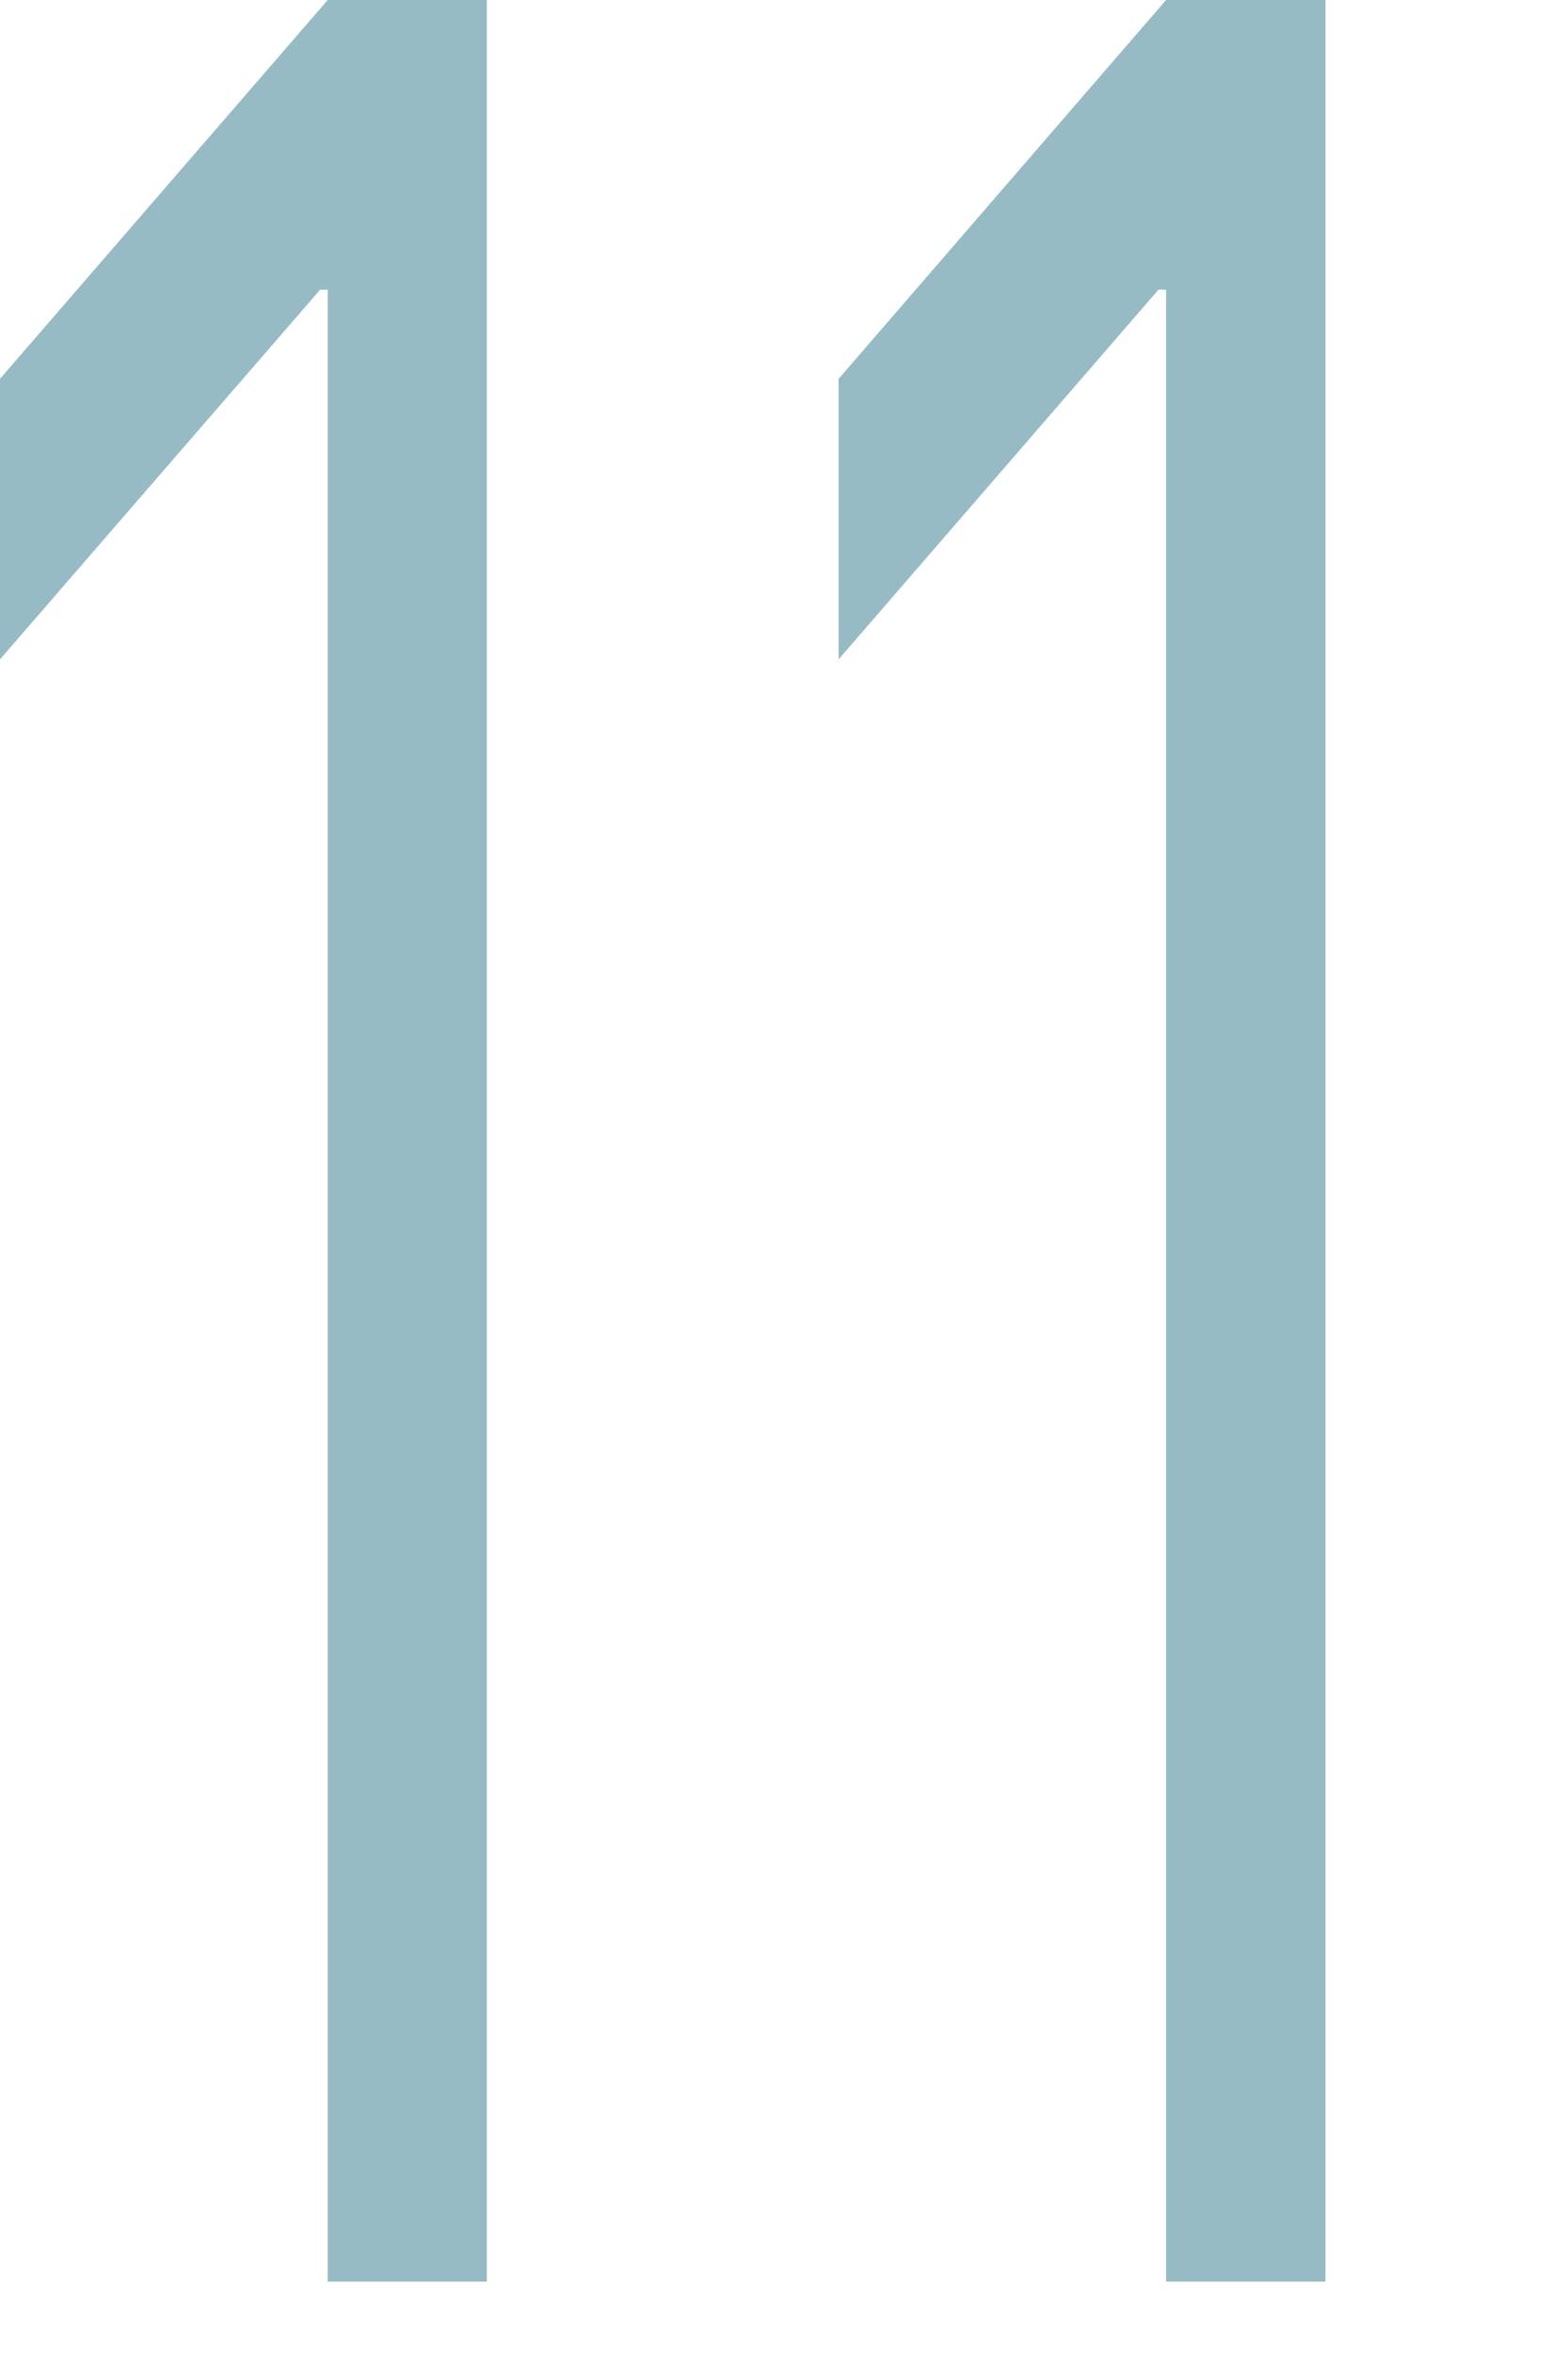 <?xml version="1.0" encoding="utf-8"?>
<svg xmlns="http://www.w3.org/2000/svg" fill="none" height="100%" overflow="visible" preserveAspectRatio="none" style="display: block;" viewBox="0 0 6 9" width="100%">
<path d="M1.863 0V8.727H1.254V1.108H1.225L0 2.522V1.449L1.254 0H1.863ZM5.072 0V8.727H4.462V1.108H4.433L3.209 2.522V1.449L4.462 0H5.072Z" fill="#96BBC4" id="Vector"/>
</svg>